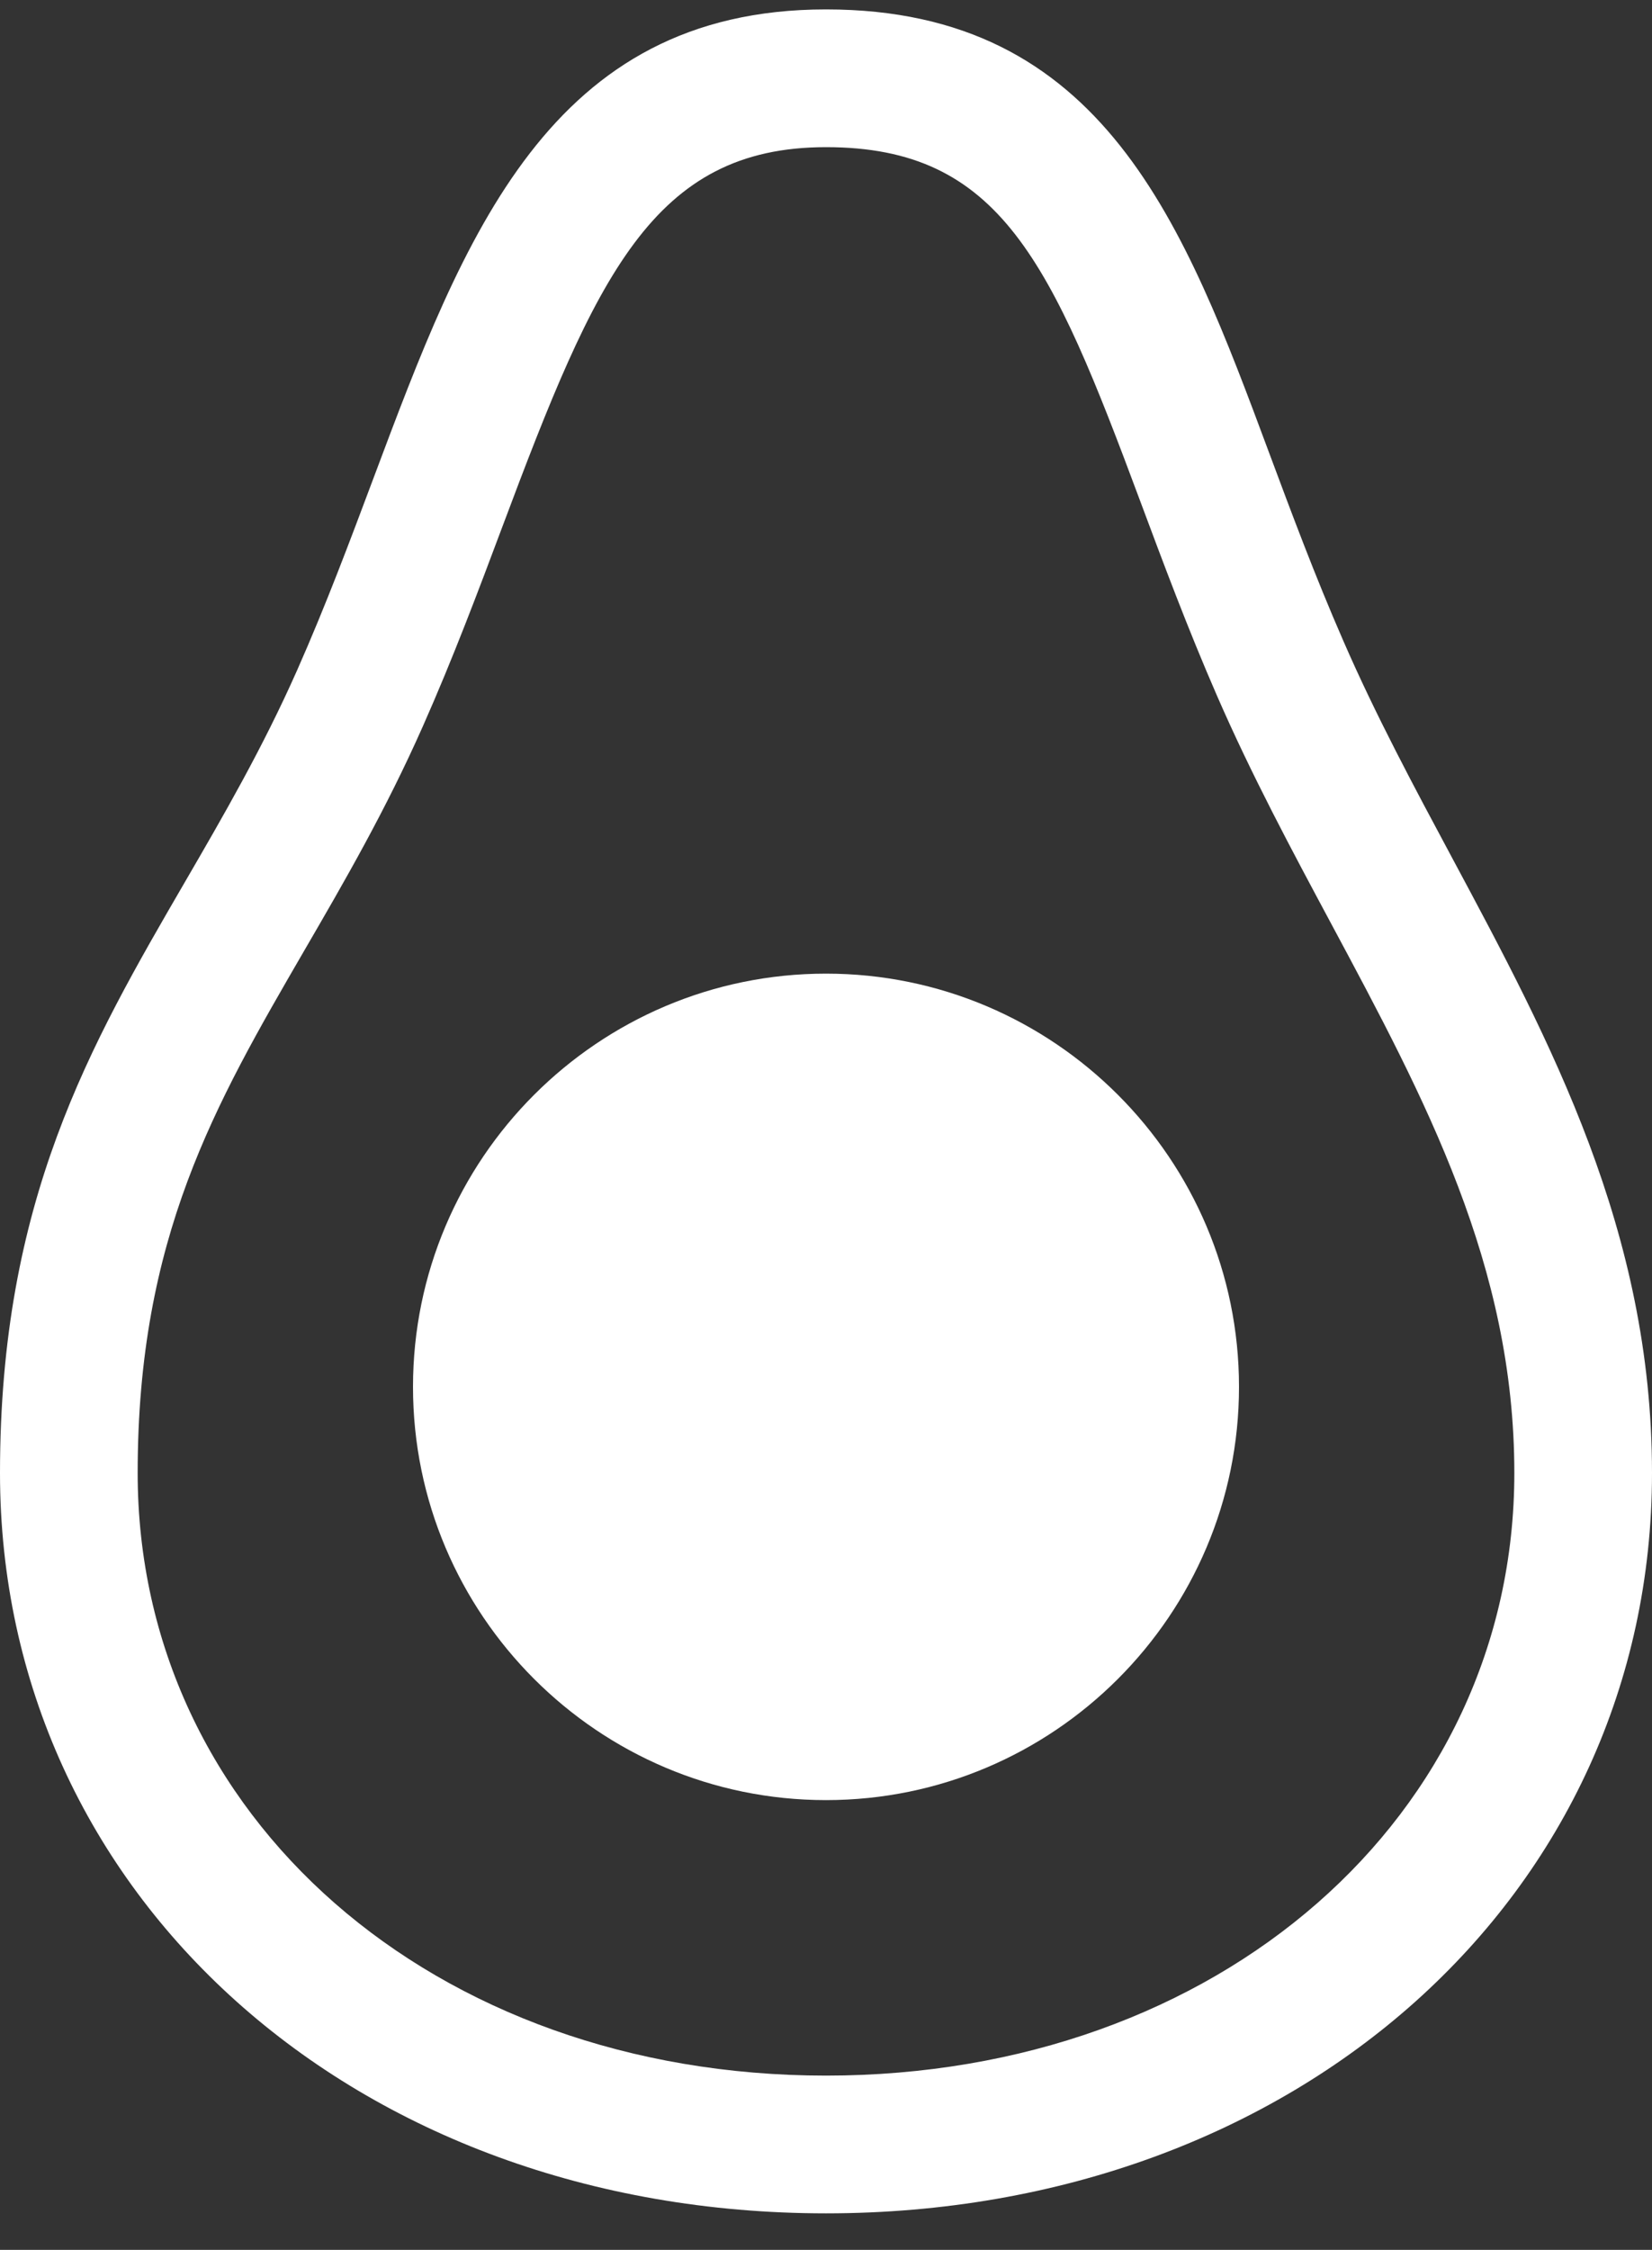 <svg xmlns="http://www.w3.org/2000/svg" fill="none" viewBox="0 0 36 49" height="49" width="36">
<rect x="0" y="0" width="36" height="49" fill="#333333" stroke="none"/>
<path fill="white" d="M18 48.205C7.739 48.205 0 41.273 0 32.08C0 26.147 1.96 22.771 4.037 19.197C4.866 17.77 5.723 16.293 6.475 14.597C7.106 13.173 7.636 11.754 8.143 10.403C10.109 5.159 11.966 0.205 18 0.205C24.06 0.205 25.809 4.898 27.659 9.869C28.141 11.161 28.654 12.541 29.275 13.961C29.982 15.586 30.831 17.166 31.651 18.696C33.789 22.685 36 26.81 36 32.08C36 41.273 28.261 48.205 18 48.205ZM18 3.205C14.222 3.205 12.984 6.035 10.953 11.457C10.427 12.86 9.873 14.334 9.217 15.813C8.399 17.659 7.5 19.207 6.63 20.704C4.683 24.059 3 26.955 3 32.08C3 39.562 9.448 45.205 18 45.205C26.552 45.205 33 39.562 33 32.08C33 27.564 31.061 23.944 29.007 20.114C28.159 18.532 27.281 16.897 26.525 15.163C25.881 13.686 25.348 12.256 24.848 10.916C22.909 5.708 21.807 3.205 18 3.205Z"></path>
<path fill="white" d="M18 39.205C13.037 39.205 9 35.168 9 30.205C9 25.242 13.037 21.205 18 21.205C22.963 21.205 27 25.242 27 30.205C27 35.168 22.963 39.205 18 39.205Z"></path>
</svg>

